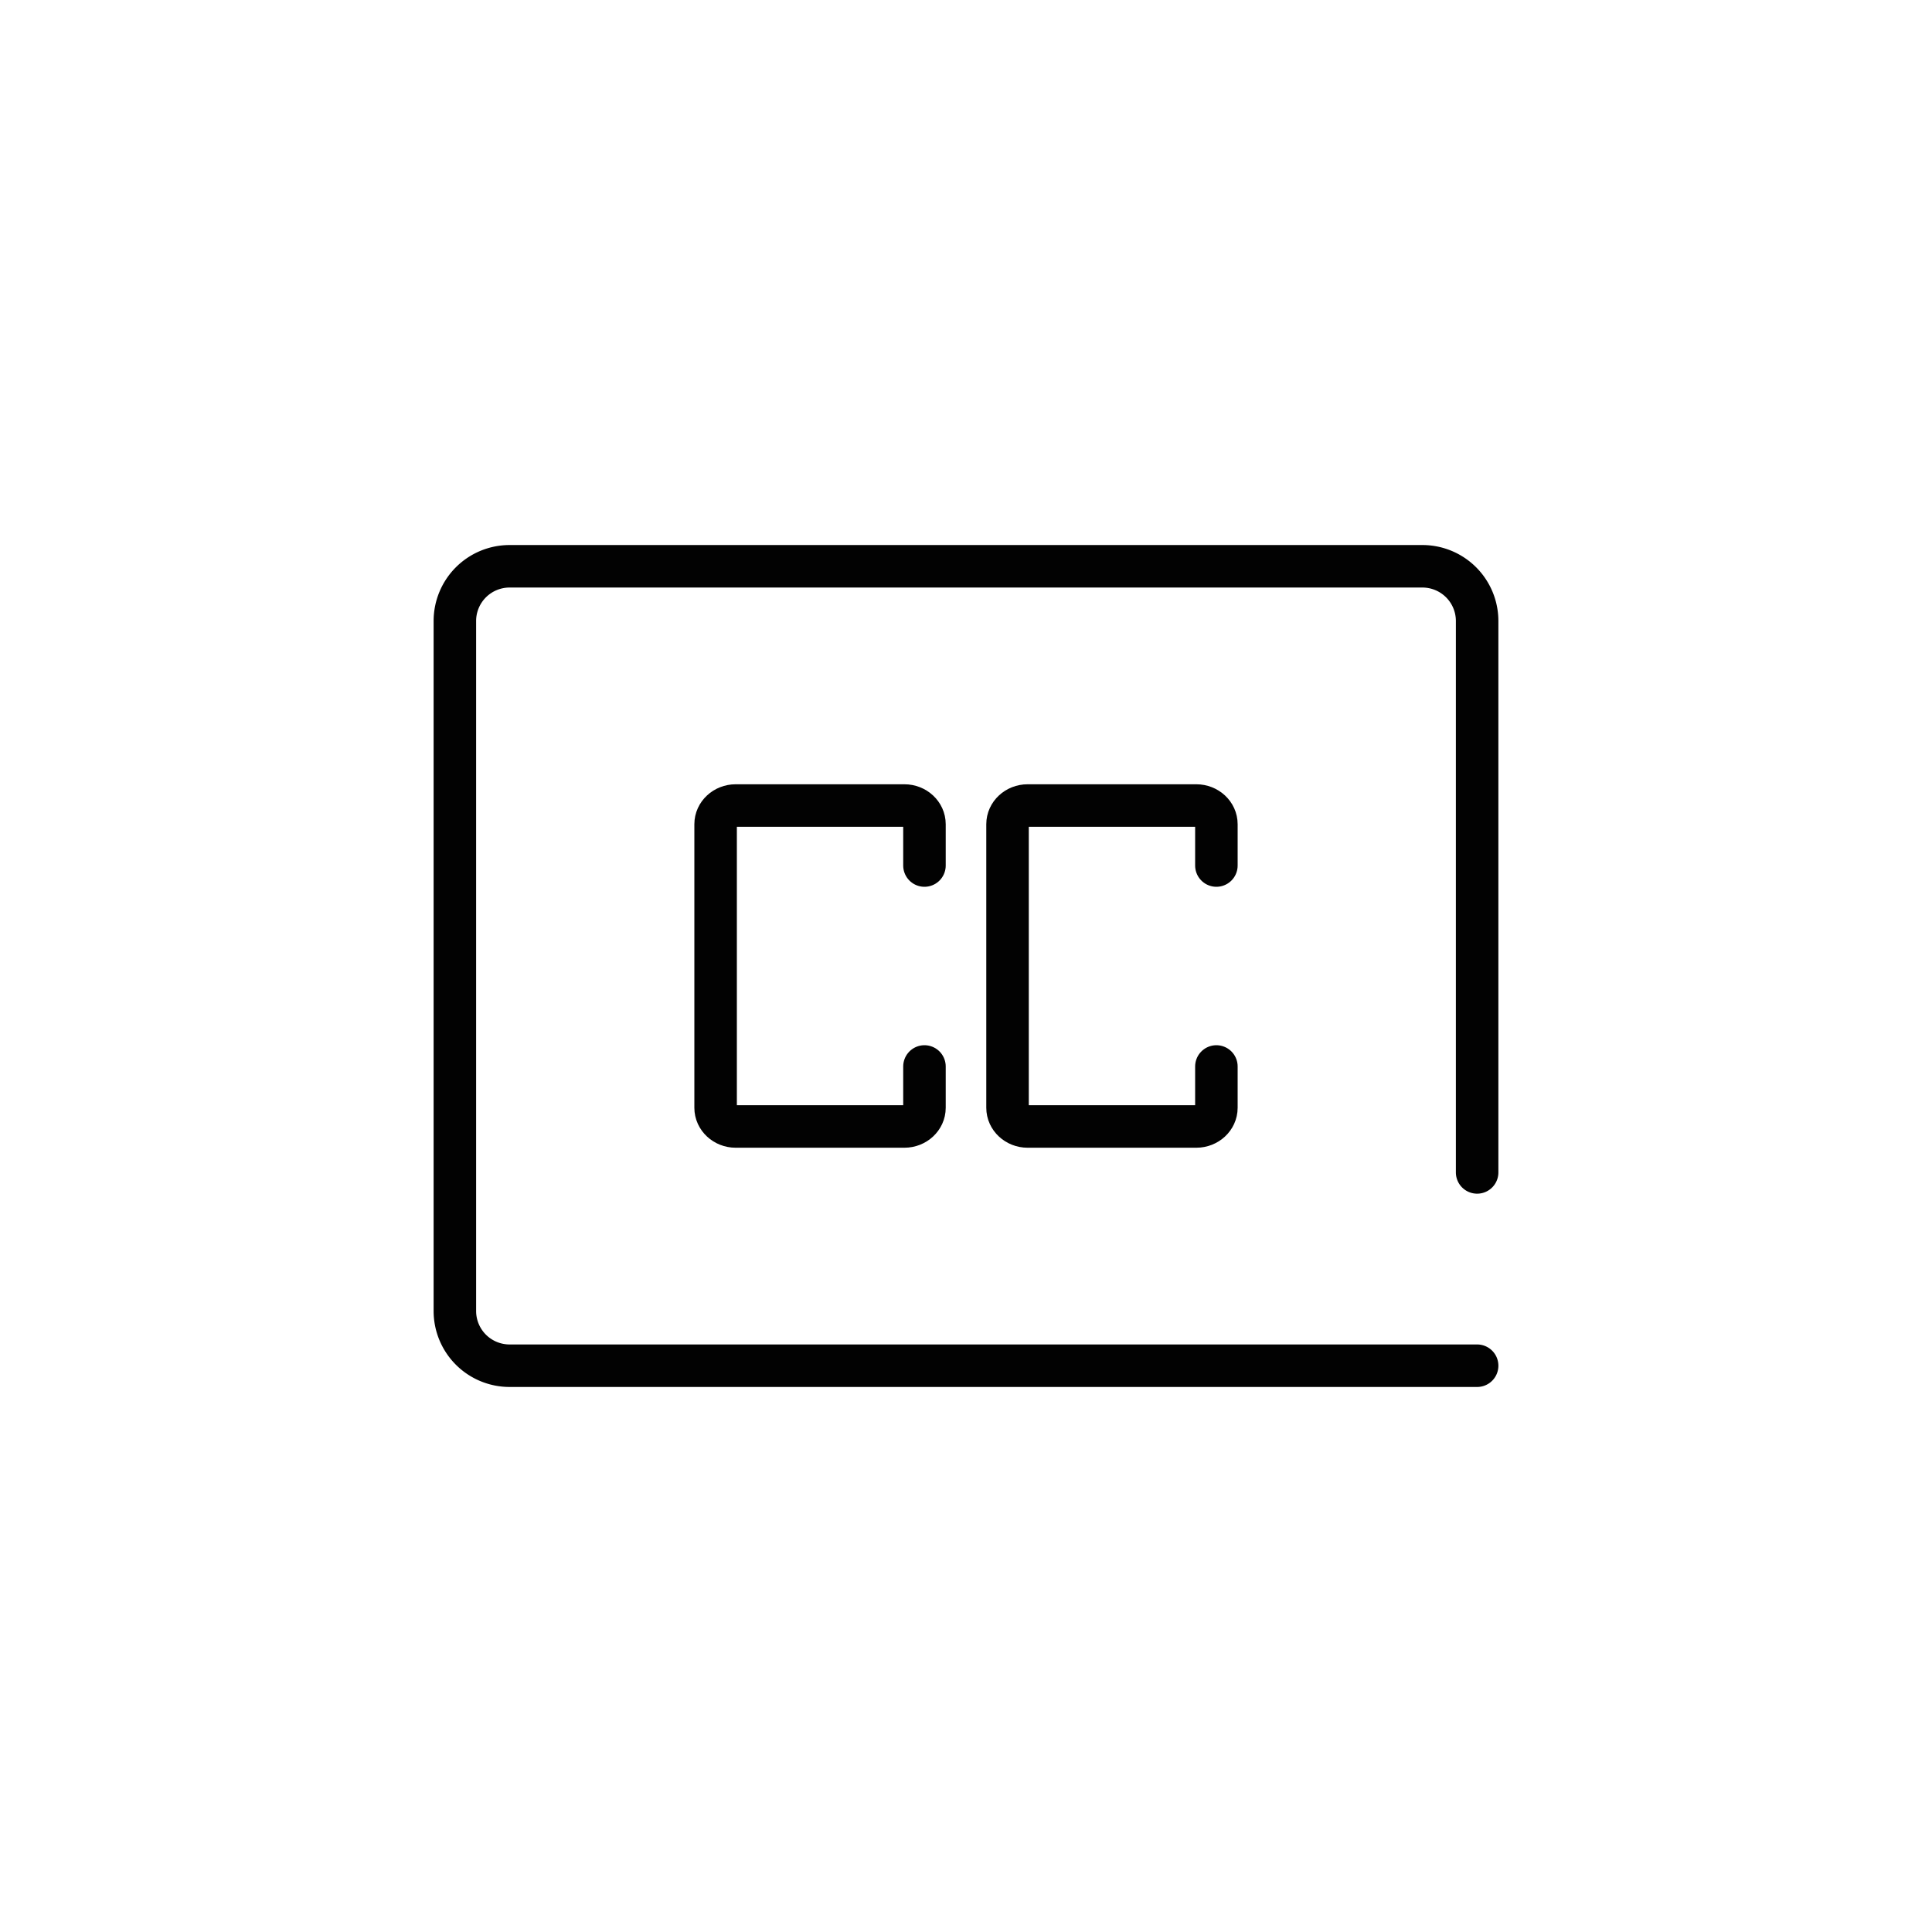 <?xml version="1.0" ?><!-- Скачано с сайта svg4.ru / Downloaded from svg4.ru -->
<svg width="800px" height="800px" viewBox="0 0 1000 1000" data-name="Layer 2" id="Layer_2" xmlns="http://www.w3.org/2000/svg"><defs><style>.cls-1{fill:none;stroke:#020202;stroke-linecap:round;stroke-miterlimit:10;stroke-width:22px;}</style></defs><path class="cls-1" d="M764.56,606.84V321.35a28.32,28.32,0,0,0-28.23-28.24H263.67a28.32,28.32,0,0,0-28.23,28.24v357.3a28.32,28.32,0,0,0,28.23,28.24H764.56"/><path class="cls-1" d="M478.5,552V573.4c0,5.32-4.67,9.66-10.38,9.66H380.78c-5.71,0-10.38-4.34-10.38-9.66V426.6c0-5.32,4.67-9.66,10.38-9.66h87.34c5.71,0,10.38,4.34,10.38,9.66V448"/><path class="cls-1" d="M629.6,552V573.4c0,5.32-4.67,9.66-10.38,9.66H531.88c-5.71,0-10.38-4.34-10.38-9.66V426.6c0-5.32,4.67-9.66,10.38-9.66h87.34c5.71,0,10.38,4.34,10.38,9.66V448"/></svg>